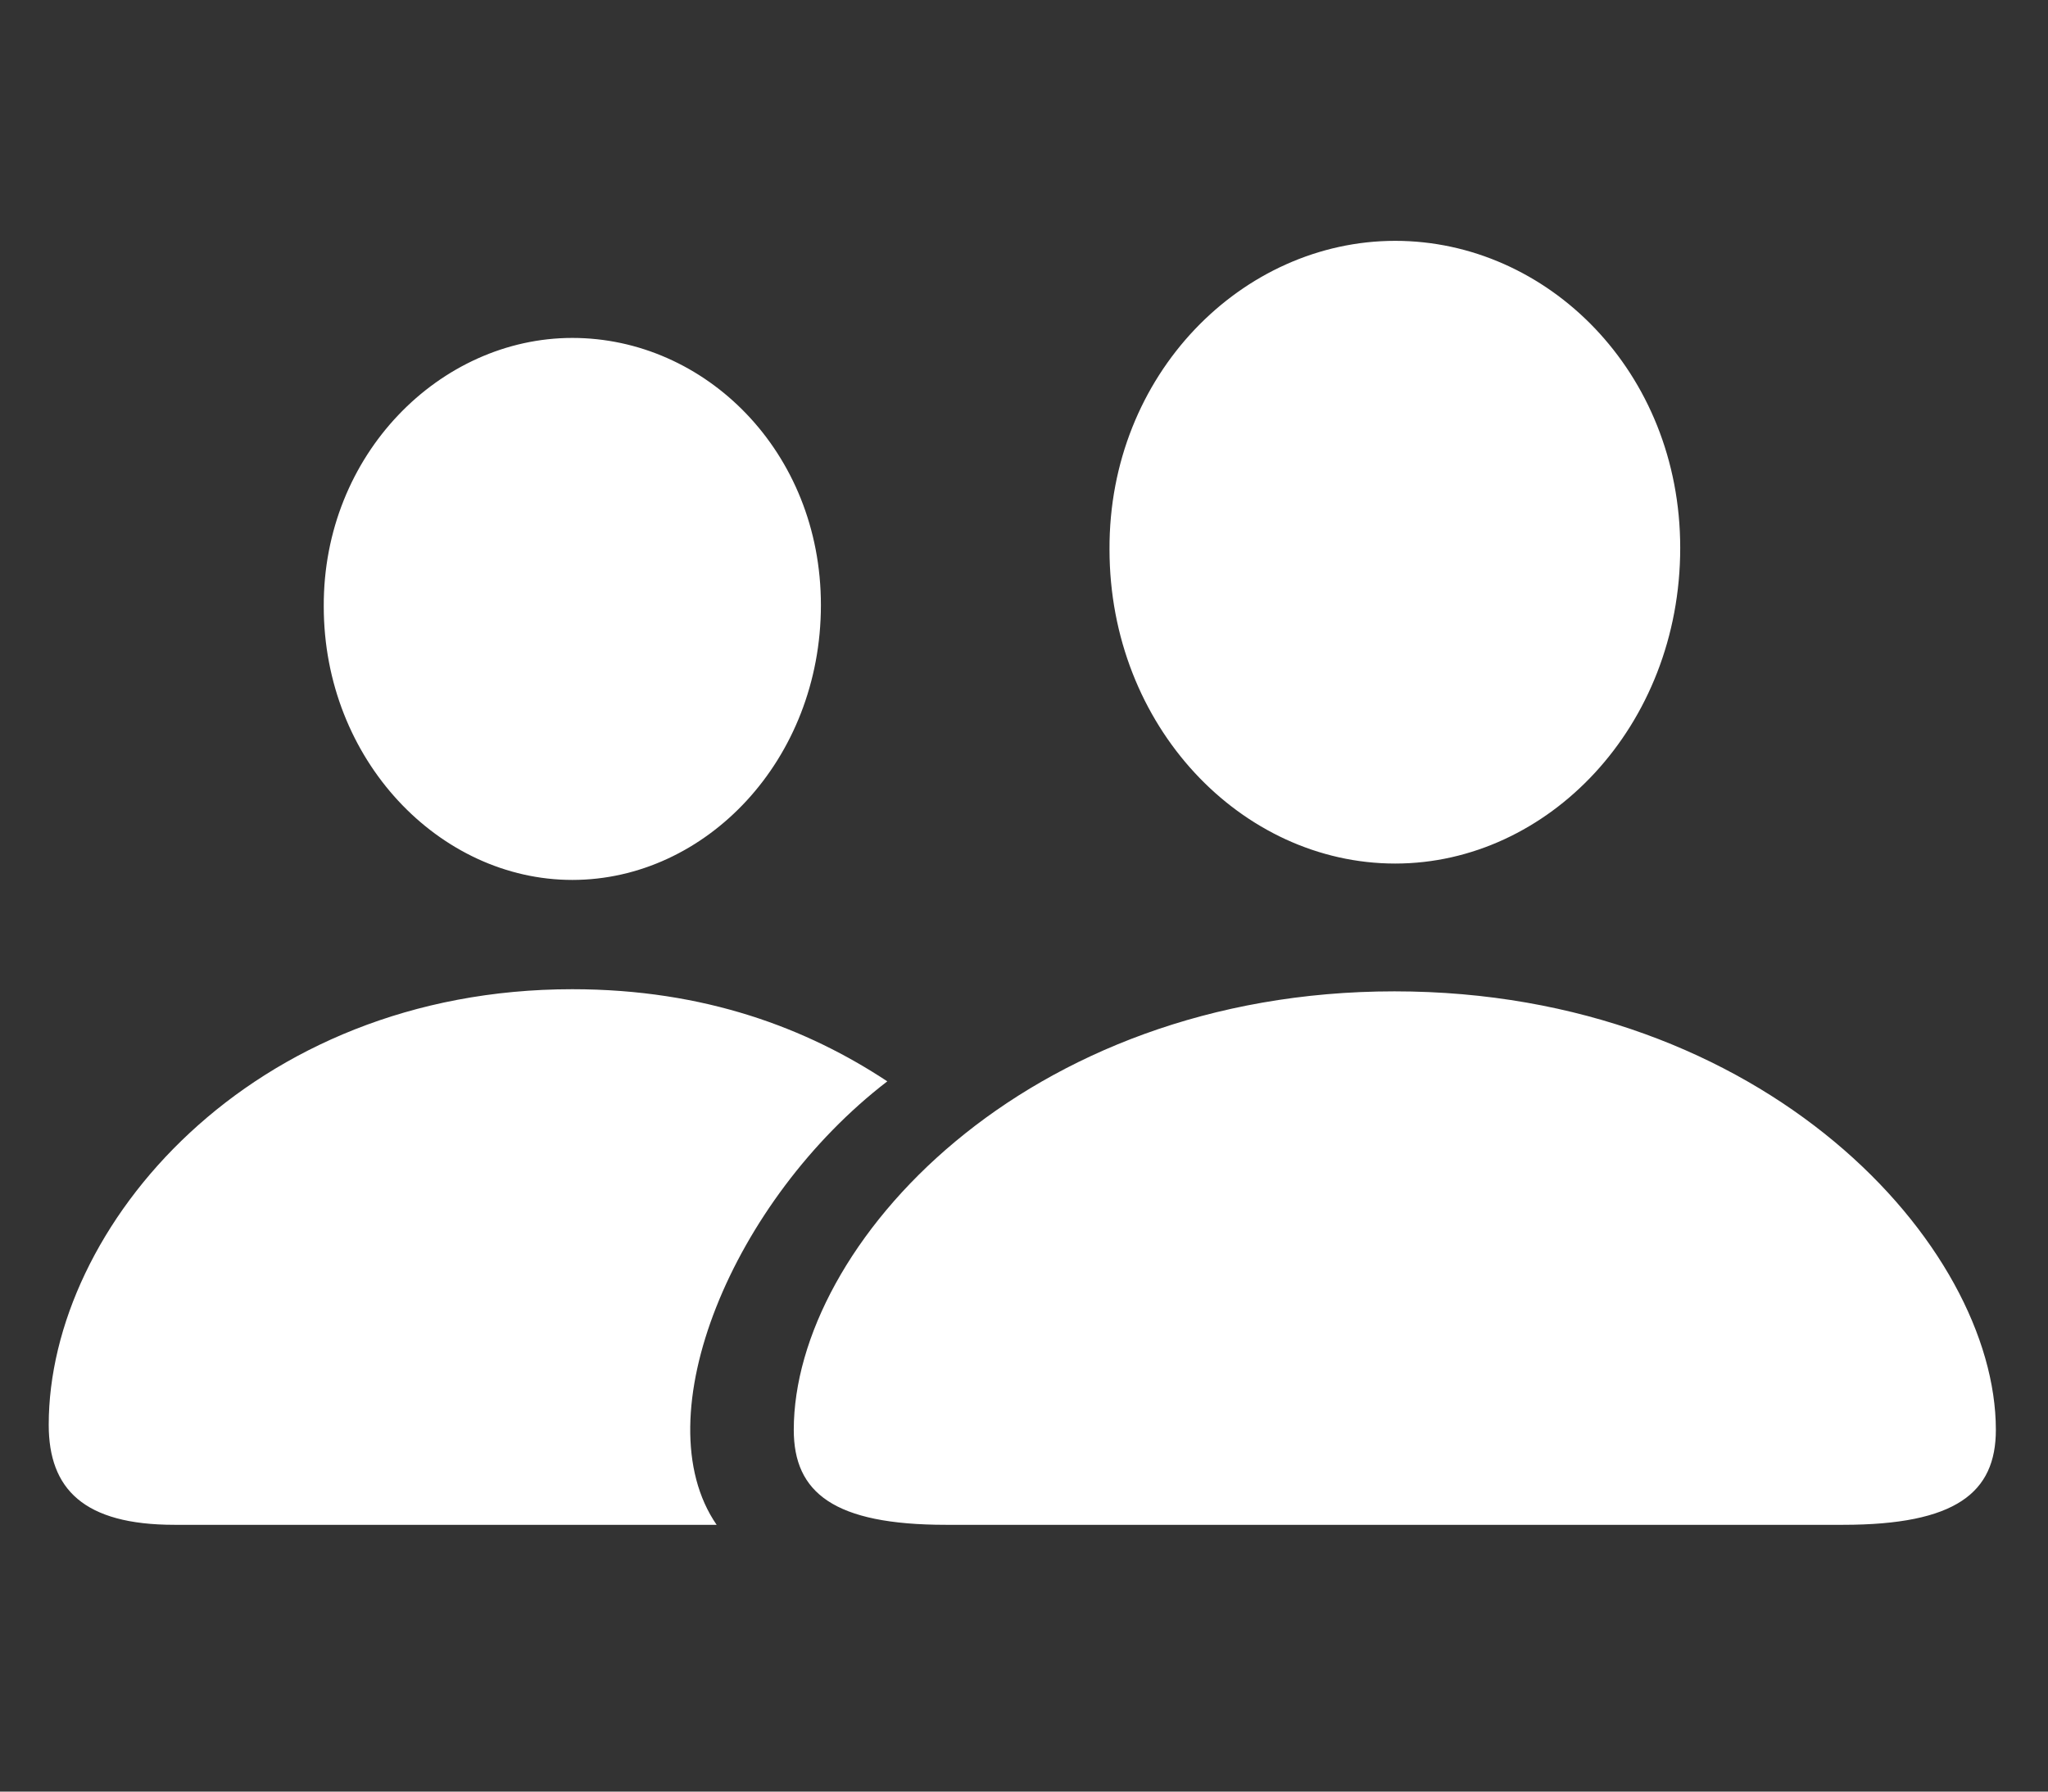 <?xml version="1.0" encoding="UTF-8"?> <svg xmlns="http://www.w3.org/2000/svg" width="24" height="21" viewBox="0 0 24 21" fill="none"><rect x="0" y="0" width="24" height="21" fill="#333333" stroke="none"/> <path d="M11.085 17.873H21.598C22.921 17.873 23.389 17.496 23.389 16.76C23.389 14.6 20.686 11.62 16.341 11.62C12.005 11.62 9.302 14.6 9.302 16.76C9.302 17.496 9.771 17.873 11.085 17.873ZM16.35 10.122C18.141 10.122 19.69 8.515 19.69 6.422C19.69 4.355 18.133 2.823 16.35 2.823C14.558 2.823 12.993 4.388 13.002 6.439C13.002 8.515 14.55 10.122 16.35 10.122ZM2.045 17.873H8.398C7.527 16.609 8.59 14.064 10.398 12.675C9.461 12.056 8.264 11.595 6.707 11.595C2.932 11.595 0.571 14.383 0.571 16.701C0.571 17.454 0.981 17.873 2.045 17.873ZM6.707 10.314C8.272 10.314 9.62 8.908 9.62 7.092C9.62 5.292 8.264 3.961 6.707 3.961C5.158 3.961 3.786 5.326 3.794 7.108C3.794 8.908 5.15 10.314 6.707 10.314Z" fill="white"></path> </svg> 
